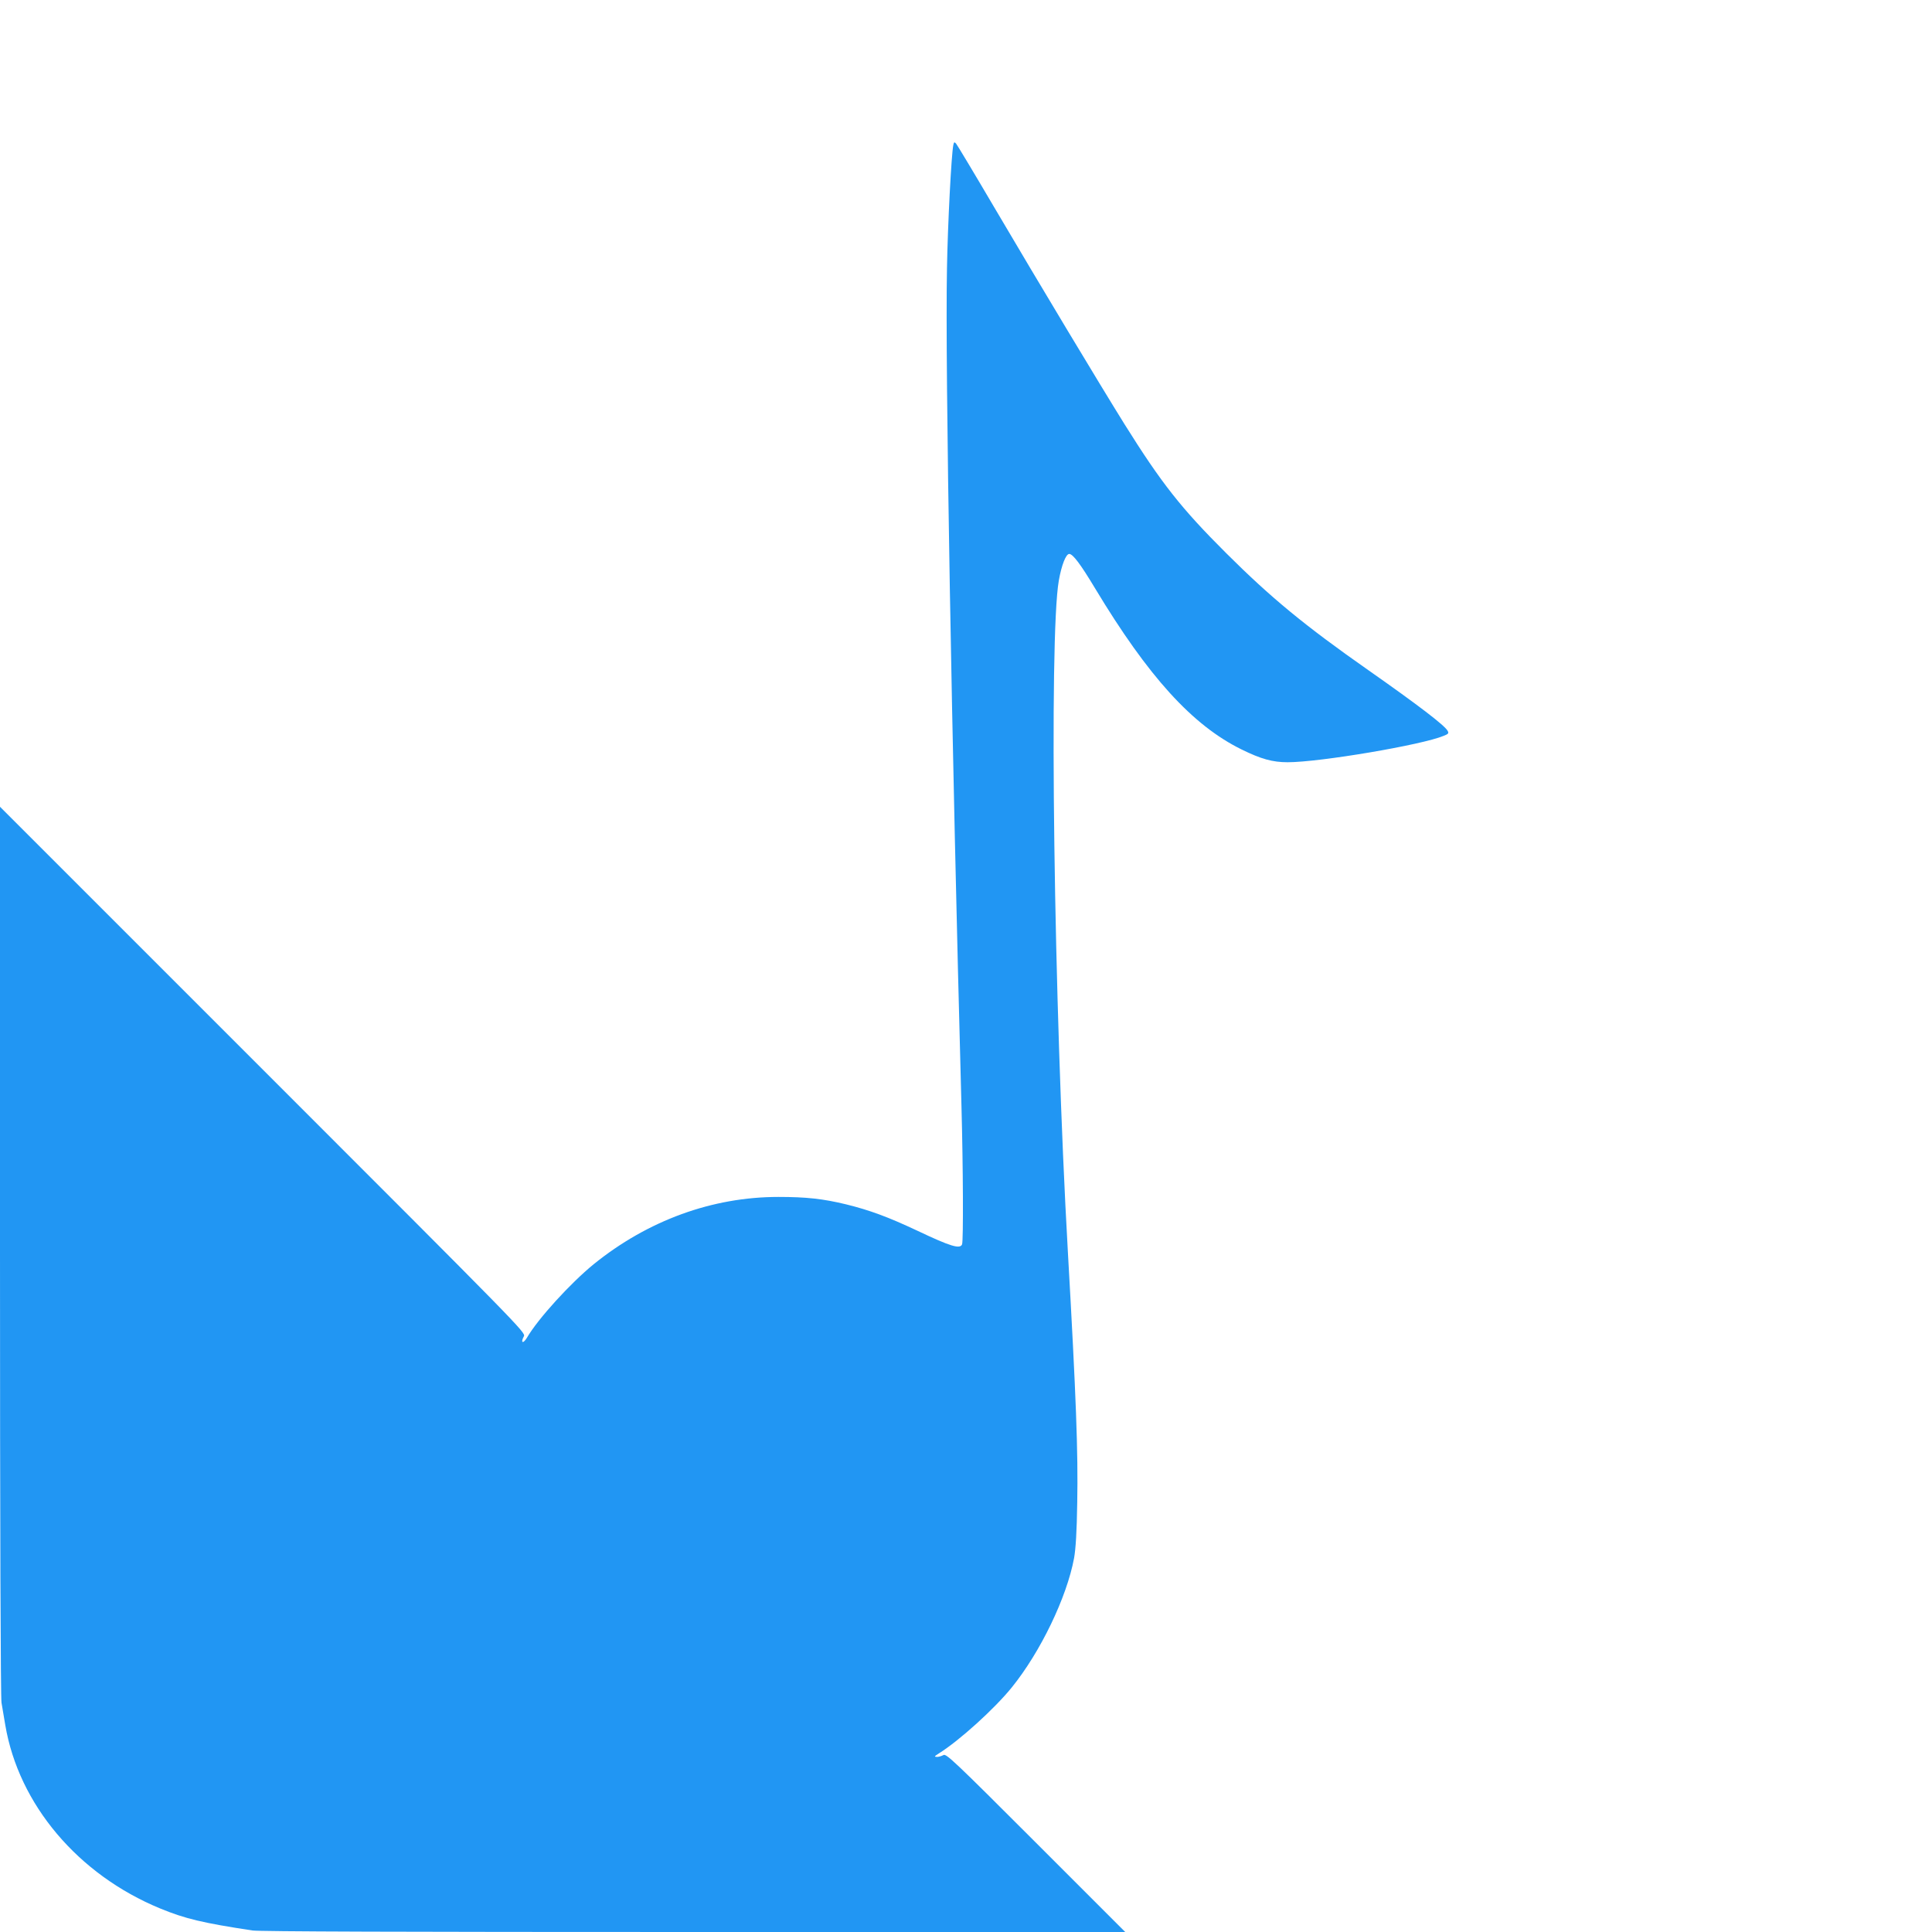 <?xml version="1.0" standalone="no"?>
<!DOCTYPE svg PUBLIC "-//W3C//DTD SVG 20010904//EN"
 "http://www.w3.org/TR/2001/REC-SVG-20010904/DTD/svg10.dtd">
<svg version="1.0" xmlns="http://www.w3.org/2000/svg"
 width="1280pt" height="1280pt" viewBox="0 0 1280 1280"
 preserveAspectRatio="xMidYMid meet">
<g transform="translate(0,1280) scale(0.1,-0.1)"
fill="#2196f3" stroke="none">
<path d="M6316 11839 c-13 -63 -37 -527 -42 -814 -13 -650 31 -3139 96 -5555
11 -402 13 -890 4 -914 -13 -33 -75 -15 -298 91 -194 91 -313 135 -471 174
-153 37 -264 49 -448 49 -437 0 -864 -155 -1224 -446 -153 -125 -368 -360
-442 -487 -26 -43 -44 -34 -20 10 13 24 -25 62 -1729 1766 l-1742 1742 0
-2941 c0 -1828 4 -2961 10 -2995 5 -30 16 -96 25 -148 89 -526 482 -991 1026
-1215 165 -68 282 -96 612 -146 45 -7 1016 -10 2925 -10 l2857 0 -592 592
c-545 545 -595 592 -613 580 -11 -6 -30 -12 -42 -12 -20 1 -19 3 12 23 136 85
369 296 483 437 191 236 365 598 413 857 11 62 18 173 21 370 6 332 -7 689
-62 1658 -93 1631 -126 4076 -60 4449 18 102 47 176 69 176 24 0 75 -68 170
-226 354 -588 646 -909 971 -1069 130 -64 206 -85 306 -85 213 0 892 115 1034
175 31 12 35 17 26 33 -19 36 -199 173 -524 401 -424 297 -647 481 -943 776
-299 298 -428 462 -674 855 -168 270 -554 912 -865 1440 -131 223 -244 411
-251 419 -11 12 -14 10 -18 -10z"/>
</g>
</svg>

